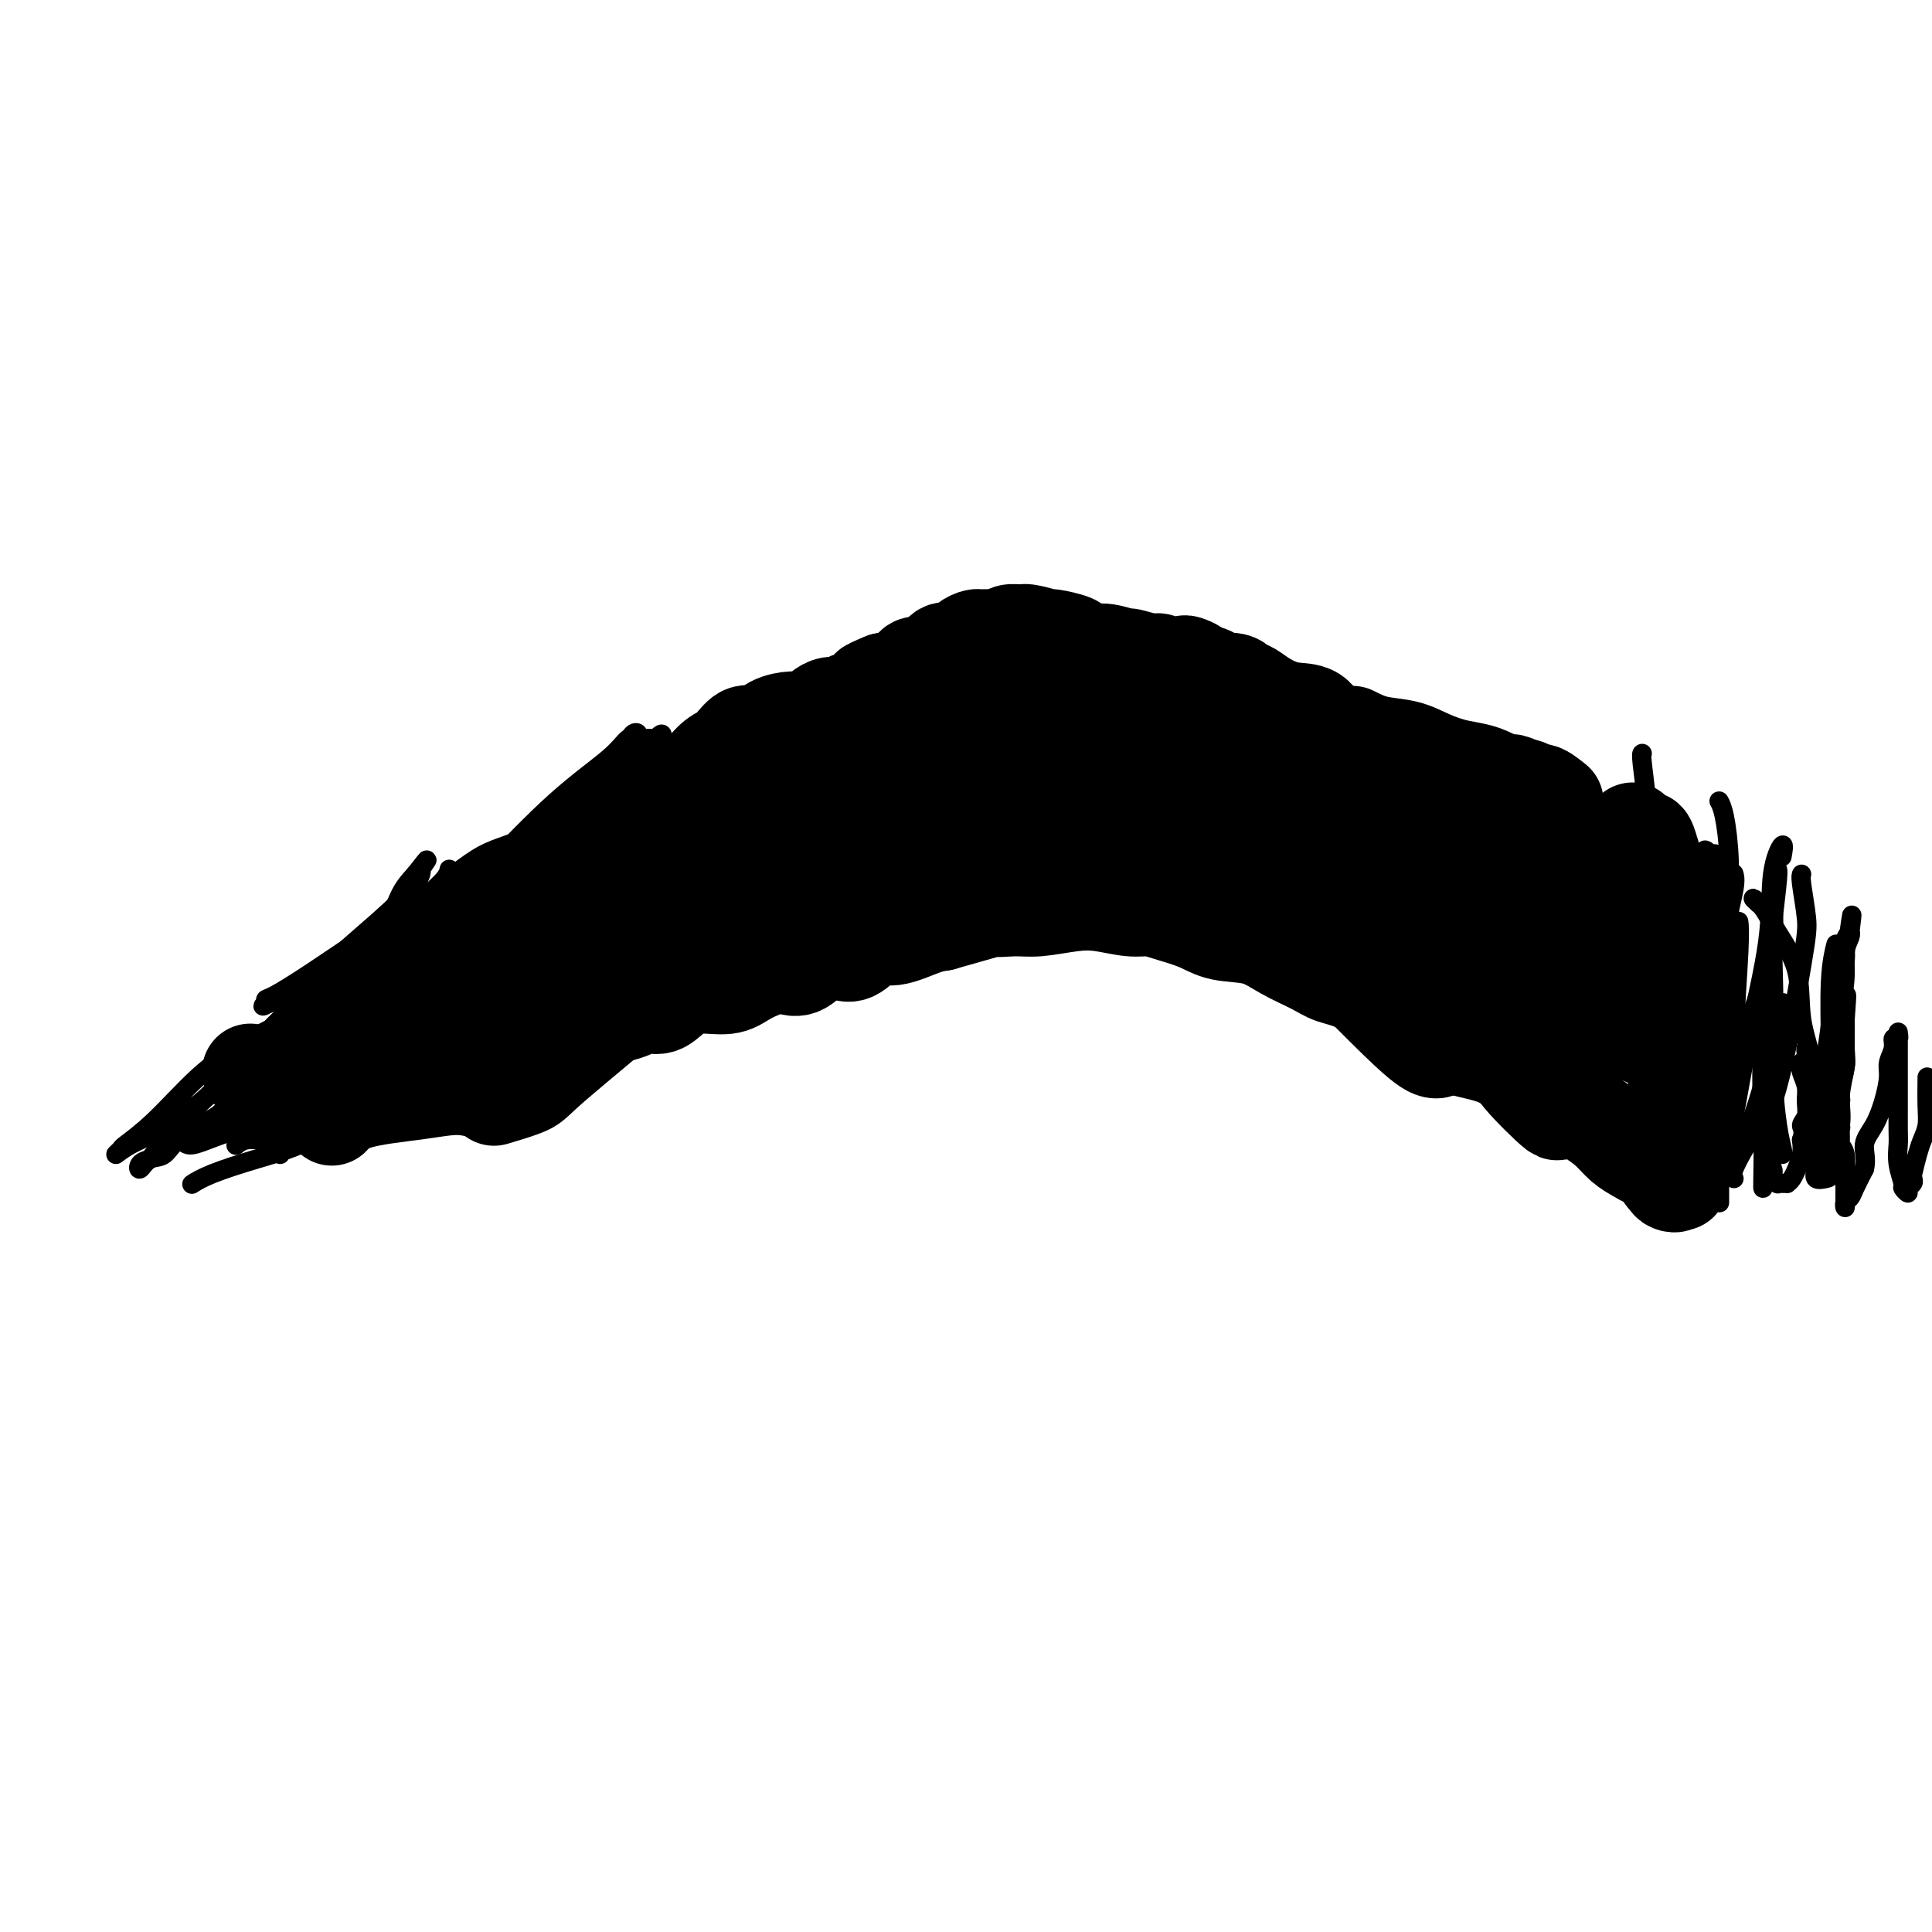 <svg viewBox='0 0 400 400' version='1.1' xmlns='http://www.w3.org/2000/svg' xmlns:xlink='http://www.w3.org/1999/xlink'><g fill='none' stroke='#000000' stroke-width='20' stroke-linecap='round' stroke-linejoin='round'><path d='M113,214c0.696,-0.875 1.392,-1.750 2,-2c0.608,-0.250 1.128,0.126 2,0c0.872,-0.126 2.095,-0.754 3,-1c0.905,-0.246 1.491,-0.109 2,0c0.509,0.109 0.940,0.190 2,0c1.060,-0.190 2.751,-0.649 4,-1c1.249,-0.351 2.058,-0.592 3,-1c0.942,-0.408 2.016,-0.984 3,-1c0.984,-0.016 1.878,0.526 3,0c1.122,-0.526 2.471,-2.120 4,-3c1.529,-0.880 3.238,-1.046 5,-1c1.762,0.046 3.576,0.302 5,0c1.424,-0.302 2.456,-1.164 4,-2c1.544,-0.836 3.600,-1.647 5,-2c1.400,-0.353 2.145,-0.249 3,0c0.855,0.249 1.821,0.643 3,0c1.179,-0.643 2.571,-2.325 4,-3c1.429,-0.675 2.896,-0.345 4,0c1.104,0.345 1.846,0.706 3,0c1.154,-0.706 2.722,-2.478 4,-3c1.278,-0.522 2.267,0.206 4,0c1.733,-0.206 4.209,-1.344 6,-2c1.791,-0.656 2.895,-0.828 4,-1'/><path d='M195,191c14.990,-4.234 11.466,-3.318 11,-3c-0.466,0.318 2.125,0.036 4,0c1.875,-0.036 3.033,0.172 5,0c1.967,-0.172 4.744,-0.723 7,-1c2.256,-0.277 3.993,-0.279 6,0c2.007,0.279 4.284,0.838 6,1c1.716,0.162 2.870,-0.074 4,0c1.130,0.074 2.236,0.460 4,1c1.764,0.540 4.187,1.236 6,2c1.813,0.764 3.015,1.595 5,2c1.985,0.405 4.753,0.385 7,1c2.247,0.615 3.974,1.867 6,3c2.026,1.133 4.351,2.149 6,3c1.649,0.851 2.621,1.539 4,2c1.379,0.461 3.163,0.696 8,3c4.837,2.304 12.725,6.678 16,9c3.275,2.322 1.937,2.593 3,3c1.063,0.407 4.529,0.951 7,2c2.471,1.049 3.949,2.602 6,4c2.051,1.398 4.674,2.640 7,4c2.326,1.360 4.353,2.838 6,4c1.647,1.162 2.912,2.008 4,3c1.088,0.992 1.997,2.129 3,3c1.003,0.871 2.100,1.477 3,2c0.900,0.523 1.602,0.965 2,1c0.398,0.035 0.492,-0.337 1,0c0.508,0.337 1.431,1.382 2,2c0.569,0.618 0.785,0.809 1,1'/><path d='M345,243c5.426,3.667 1.491,0.835 0,0c-1.491,-0.835 -0.539,0.327 0,1c0.539,0.673 0.666,0.857 1,1c0.334,0.143 0.874,0.245 1,0c0.126,-0.245 -0.162,-0.835 0,-1c0.162,-0.165 0.776,0.097 1,0c0.224,-0.097 0.060,-0.552 0,-1c-0.060,-0.448 -0.016,-0.890 0,-1c0.016,-0.110 0.004,0.113 0,0c-0.004,-0.113 -0.001,-0.561 0,-1c0.001,-0.439 0.001,-0.868 0,-2c-0.001,-1.132 -0.004,-2.966 0,-4c0.004,-1.034 0.015,-1.268 0,-2c-0.015,-0.732 -0.056,-1.963 0,-3c0.056,-1.037 0.208,-1.880 0,-3c-0.208,-1.120 -0.777,-2.517 -1,-4c-0.223,-1.483 -0.098,-3.053 0,-4c0.098,-0.947 0.171,-1.271 0,-2c-0.171,-0.729 -0.585,-1.865 -1,-3'/><path d='M346,214c-0.536,-4.916 -0.876,-3.205 -1,-3c-0.124,0.205 -0.033,-1.096 0,-2c0.033,-0.904 0.009,-1.412 0,-2c-0.009,-0.588 -0.003,-1.256 0,-2c0.003,-0.744 0.002,-1.565 0,-2c-0.002,-0.435 -0.004,-0.483 0,-1c0.004,-0.517 0.015,-1.504 0,-2c-0.015,-0.496 -0.057,-0.502 0,-1c0.057,-0.498 0.211,-1.489 0,-2c-0.211,-0.511 -0.788,-0.542 -1,-1c-0.212,-0.458 -0.061,-1.344 0,-2c0.061,-0.656 0.030,-1.083 0,-2c-0.030,-0.917 -0.060,-2.323 0,-3c0.060,-0.677 0.208,-0.623 0,-1c-0.208,-0.377 -0.774,-1.185 -1,-2c-0.226,-0.815 -0.113,-1.637 0,-2c0.113,-0.363 0.226,-0.266 0,-1c-0.226,-0.734 -0.792,-2.299 -1,-3c-0.208,-0.701 -0.059,-0.539 0,-1c0.059,-0.461 0.027,-1.545 0,-2c-0.027,-0.455 -0.048,-0.282 0,0c0.048,0.282 0.167,0.675 0,0c-0.167,-0.675 -0.619,-2.416 -1,-3c-0.381,-0.584 -0.690,-0.012 -1,0c-0.310,0.012 -0.622,-0.535 -1,-1c-0.378,-0.465 -0.822,-0.847 -1,-1c-0.178,-0.153 -0.089,-0.076 0,0'/><path d='M316,163c0.000,0.000 0.100,0.100 0.1,0.1'/><path d='M322,166c-1.138,-0.910 -2.276,-1.821 -3,-2c-0.724,-0.179 -1.033,0.373 -2,0c-0.967,-0.373 -2.590,-1.672 -4,-2c-1.410,-0.328 -2.606,0.315 -4,0c-1.394,-0.315 -2.986,-1.589 -4,-2c-1.014,-0.411 -1.451,0.041 -3,0c-1.549,-0.041 -4.210,-0.574 -6,-1c-1.790,-0.426 -2.710,-0.745 -4,-1c-1.290,-0.255 -2.952,-0.447 -4,-1c-1.048,-0.553 -1.483,-1.467 -3,-2c-1.517,-0.533 -4.118,-0.684 -6,-1c-1.882,-0.316 -3.046,-0.795 -4,-2c-0.954,-1.205 -1.698,-3.135 -3,-4c-1.302,-0.865 -3.161,-0.667 -5,-1c-1.839,-0.333 -3.657,-1.199 -5,-2c-1.343,-0.801 -2.210,-1.538 -3,-2c-0.790,-0.462 -1.502,-0.649 -2,-1c-0.498,-0.351 -0.783,-0.867 -2,-1c-1.217,-0.133 -3.366,0.118 -4,0c-0.634,-0.118 0.247,-0.605 0,-1c-0.247,-0.395 -1.624,-0.697 -3,-1'/><path d='M248,139c-4.931,-2.548 -1.759,-1.419 -1,-1c0.759,0.419 -0.896,0.127 -2,0c-1.104,-0.127 -1.656,-0.091 -2,0c-0.344,0.091 -0.481,0.236 -1,0c-0.519,-0.236 -1.420,-0.852 -2,-1c-0.580,-0.148 -0.839,0.171 -2,0c-1.161,-0.171 -3.222,-0.834 -4,-1c-0.778,-0.166 -0.271,0.163 -1,0c-0.729,-0.163 -2.694,-0.818 -4,-1c-1.306,-0.182 -1.954,0.110 -3,0c-1.046,-0.110 -2.490,-0.622 -3,-1c-0.510,-0.378 -0.086,-0.623 -1,-1c-0.914,-0.377 -3.165,-0.887 -4,-1c-0.835,-0.113 -0.254,0.170 -1,0c-0.746,-0.170 -2.818,-0.792 -4,-1c-1.182,-0.208 -1.472,-0.003 -2,0c-0.528,0.003 -1.292,-0.196 -2,0c-0.708,0.196 -1.358,0.786 -2,1c-0.642,0.214 -1.275,0.051 -2,0c-0.725,-0.051 -1.541,0.012 -2,0c-0.459,-0.012 -0.560,-0.097 -1,0c-0.440,0.097 -1.220,0.377 -2,1c-0.780,0.623 -1.560,1.590 -2,2c-0.440,0.410 -0.541,0.265 -1,0c-0.459,-0.265 -1.278,-0.648 -2,0c-0.722,0.648 -1.348,2.328 -2,3c-0.652,0.672 -1.329,0.338 -2,0c-0.671,-0.338 -1.334,-0.678 -2,0c-0.666,0.678 -1.333,2.375 -2,3c-0.667,0.625 -1.333,0.179 -2,0c-0.667,-0.179 -1.333,-0.089 -2,0'/><path d='M183,141c-4.606,1.874 -3.121,1.559 -3,2c0.121,0.441 -1.124,1.638 -2,2c-0.876,0.362 -1.385,-0.110 -2,0c-0.615,0.110 -1.338,0.804 -2,1c-0.662,0.196 -1.264,-0.106 -2,0c-0.736,0.106 -1.607,0.618 -2,1c-0.393,0.382 -0.306,0.632 -1,1c-0.694,0.368 -2.167,0.852 -3,1c-0.833,0.148 -1.027,-0.041 -2,0c-0.973,0.041 -2.725,0.314 -4,1c-1.275,0.686 -2.074,1.787 -3,2c-0.926,0.213 -1.981,-0.462 -3,0c-1.019,0.462 -2.002,2.061 -3,3c-0.998,0.939 -2.011,1.217 -3,2c-0.989,0.783 -1.956,2.071 -3,3c-1.044,0.929 -2.167,1.498 -3,2c-0.833,0.502 -1.377,0.937 -2,2c-0.623,1.063 -1.326,2.753 -2,4c-0.674,1.247 -1.319,2.052 -2,3c-0.681,0.948 -1.397,2.038 -2,3c-0.603,0.962 -1.093,1.796 -2,3c-0.907,1.204 -2.232,2.779 -3,4c-0.768,1.221 -0.977,2.087 -2,3c-1.023,0.913 -2.858,1.871 -4,3c-1.142,1.129 -1.592,2.429 -3,4c-1.408,1.571 -3.775,3.413 -6,5c-2.225,1.587 -4.308,2.920 -8,5c-3.692,2.080 -8.994,4.906 -12,7c-3.006,2.094 -3.716,3.455 -4,4c-0.284,0.545 -0.142,0.272 0,0'/><path d='M86,212c1.791,0.062 3.582,0.125 5,0c1.418,-0.125 2.463,-0.437 4,-1c1.537,-0.563 3.565,-1.378 6,-2c2.435,-0.622 5.278,-1.053 8,-2c2.722,-0.947 5.321,-2.410 8,-4c2.679,-1.590 5.436,-3.305 9,-5c3.564,-1.695 7.936,-3.368 12,-5c4.064,-1.632 7.819,-3.223 11,-5c3.181,-1.777 5.786,-3.741 9,-5c3.214,-1.259 7.036,-1.815 11,-3c3.964,-1.185 8.071,-3.000 11,-4c2.929,-1.000 4.680,-1.184 8,-2c3.320,-0.816 8.208,-2.263 12,-3c3.792,-0.737 6.487,-0.763 10,-1c3.513,-0.237 7.845,-0.685 13,-1c5.155,-0.315 11.134,-0.497 16,0c4.866,0.497 8.618,1.672 13,2c4.382,0.328 9.395,-0.192 13,0c3.605,0.192 5.803,1.096 8,2'/><path d='M273,173c5.733,0.622 3.067,0.178 2,0c-1.067,-0.178 -0.533,-0.089 0,0'/><path d='M107,198c3.954,-4.200 7.908,-8.401 10,-11c2.092,-2.599 2.323,-3.598 4,-5c1.677,-1.402 4.799,-3.207 7,-5c2.201,-1.793 3.479,-3.575 6,-5c2.521,-1.425 6.283,-2.492 9,-4c2.717,-1.508 4.389,-3.457 6,-5c1.611,-1.543 3.161,-2.680 5,-4c1.839,-1.320 3.967,-2.825 6,-4c2.033,-1.175 3.972,-2.021 6,-3c2.028,-0.979 4.146,-2.089 6,-3c1.854,-0.911 3.444,-1.621 5,-2c1.556,-0.379 3.076,-0.428 4,-1c0.924,-0.572 1.250,-1.667 2,-2c0.750,-0.333 1.923,0.096 3,0c1.077,-0.096 2.059,-0.718 3,-1c0.941,-0.282 1.842,-0.225 3,0c1.158,0.225 2.572,0.618 4,1c1.428,0.382 2.868,0.752 5,1c2.132,0.248 4.956,0.374 7,1c2.044,0.626 3.309,1.752 6,3c2.691,1.248 6.809,2.617 11,4c4.191,1.383 8.454,2.779 13,5c4.546,2.221 9.373,5.265 15,8c5.627,2.735 12.053,5.159 18,8c5.947,2.841 11.413,6.097 17,9c5.587,2.903 11.293,5.451 17,8'/><path d='M305,191c12.994,6.751 11.978,7.129 14,9c2.022,1.871 7.083,5.234 10,7c2.917,1.766 3.691,1.933 4,2c0.309,0.067 0.155,0.033 0,0'/><path d='M244,160c0.033,-0.020 0.066,-0.039 2,0c1.934,0.039 5.770,0.137 9,0c3.230,-0.137 5.853,-0.509 8,0c2.147,0.509 3.817,1.897 6,3c2.183,1.103 4.878,1.919 8,3c3.122,1.081 6.671,2.427 10,4c3.329,1.573 6.440,3.372 9,5c2.560,1.628 4.570,3.083 7,5c2.430,1.917 5.281,4.295 8,6c2.719,1.705 5.307,2.736 7,4c1.693,1.264 2.492,2.759 4,4c1.508,1.241 3.725,2.228 5,3c1.275,0.772 1.607,1.330 2,2c0.393,0.670 0.847,1.451 1,2c0.153,0.549 0.004,0.864 0,1c-0.004,0.136 0.138,0.091 0,0c-0.138,-0.091 -0.556,-0.228 -1,-1c-0.444,-0.772 -0.915,-2.180 -2,-3c-1.085,-0.820 -2.785,-1.052 -4,-2c-1.215,-0.948 -1.944,-2.611 -3,-4c-1.056,-1.389 -2.437,-2.502 -4,-4c-1.563,-1.498 -3.307,-3.381 -5,-5c-1.693,-1.619 -3.335,-2.975 -5,-4c-1.665,-1.025 -3.354,-1.718 -5,-3c-1.646,-1.282 -3.251,-3.153 -5,-4c-1.749,-0.847 -3.643,-0.671 -5,-1c-1.357,-0.329 -2.179,-1.165 -3,-2'/><path d='M288,169c-3.470,-1.997 -3.144,-1.991 -3,-2c0.144,-0.009 0.108,-0.035 0,0c-0.108,0.035 -0.288,0.131 0,0c0.288,-0.131 1.044,-0.488 2,0c0.956,0.488 2.114,1.822 4,3c1.886,1.178 4.502,2.202 8,4c3.498,1.798 7.879,4.372 12,7c4.121,2.628 7.982,5.311 11,8c3.018,2.689 5.191,5.383 7,8c1.809,2.617 3.253,5.156 5,7c1.747,1.844 3.796,2.991 5,4c1.204,1.009 1.561,1.878 2,3c0.439,1.122 0.959,2.498 1,3c0.041,0.502 -0.398,0.131 -1,0c-0.602,-0.131 -1.366,-0.021 -3,-1c-1.634,-0.979 -4.138,-3.047 -7,-5c-2.862,-1.953 -6.084,-3.789 -9,-6c-2.916,-2.211 -5.527,-4.795 -8,-8c-2.473,-3.205 -4.808,-7.031 -7,-10c-2.192,-2.969 -4.243,-5.082 -6,-7c-1.757,-1.918 -3.221,-3.640 -4,-5c-0.779,-1.360 -0.871,-2.359 -1,-3c-0.129,-0.641 -0.293,-0.923 0,-1c0.293,-0.077 1.043,0.053 2,0c0.957,-0.053 2.122,-0.288 4,1c1.878,1.288 4.470,4.101 8,7c3.530,2.899 7.998,5.885 11,9c3.002,3.115 4.537,6.361 7,9c2.463,2.639 5.856,4.672 8,7c2.144,2.328 3.041,4.951 4,7c0.959,2.049 1.979,3.525 3,5'/><path d='M343,213c1.275,2.239 0.962,1.837 1,2c0.038,0.163 0.426,0.891 0,1c-0.426,0.109 -1.666,-0.403 -3,-1c-1.334,-0.597 -2.763,-1.281 -6,-3c-3.237,-1.719 -8.284,-4.474 -12,-7c-3.716,-2.526 -6.102,-4.824 -10,-8c-3.898,-3.176 -9.307,-7.229 -13,-10c-3.693,-2.771 -5.669,-4.259 -9,-6c-3.331,-1.741 -8.016,-3.736 -10,-5c-1.984,-1.264 -1.266,-1.797 -2,-2c-0.734,-0.203 -2.919,-0.074 -4,0c-1.081,0.074 -1.056,0.094 -1,1c0.056,0.906 0.145,2.699 1,5c0.855,2.301 2.477,5.110 3,6c0.523,0.890 -0.051,-0.141 2,3c2.051,3.141 6.729,10.453 9,14c2.271,3.547 2.136,3.329 3,5c0.864,1.671 2.728,5.232 4,7c1.272,1.768 1.950,1.744 2,2c0.050,0.256 -0.530,0.793 -2,0c-1.470,-0.793 -3.829,-2.917 -7,-6c-3.171,-3.083 -7.153,-7.127 -12,-12c-4.847,-4.873 -10.560,-10.576 -15,-15c-4.440,-4.424 -7.606,-7.567 -11,-11c-3.394,-3.433 -7.014,-7.154 -10,-10c-2.986,-2.846 -5.336,-4.818 -7,-6c-1.664,-1.182 -2.642,-1.575 -3,-2c-0.358,-0.425 -0.096,-0.884 0,-1c0.096,-0.116 0.028,0.110 1,1c0.972,0.890 2.986,2.445 5,4'/><path d='M237,159c2.600,2.191 6.099,5.670 11,10c4.901,4.330 11.203,9.511 16,14c4.797,4.489 8.088,8.285 12,12c3.912,3.715 8.443,7.350 12,10c3.557,2.650 6.138,4.316 8,6c1.862,1.684 3.005,3.386 4,4c0.995,0.614 1.842,0.140 2,0c0.158,-0.140 -0.374,0.054 -1,-1c-0.626,-1.054 -1.345,-3.358 -3,-6c-1.655,-2.642 -4.247,-5.623 -7,-9c-2.753,-3.377 -5.666,-7.150 -9,-11c-3.334,-3.850 -7.089,-7.777 -10,-11c-2.911,-3.223 -4.977,-5.741 -7,-8c-2.023,-2.259 -4.003,-4.258 -5,-5c-0.997,-0.742 -1.012,-0.228 -1,0c0.012,0.228 0.051,0.170 1,1c0.949,0.830 2.809,2.548 5,5c2.191,2.452 4.713,5.638 9,10c4.287,4.362 10.339,9.901 15,15c4.661,5.099 7.931,9.758 12,14c4.069,4.242 8.935,8.068 11,10c2.065,1.932 1.327,1.969 3,4c1.673,2.031 5.758,6.056 7,7c1.242,0.944 -0.359,-1.191 -1,-2c-0.641,-0.809 -0.322,-0.291 -1,-1c-0.678,-0.709 -2.352,-2.644 -5,-6c-2.648,-3.356 -6.270,-8.134 -10,-13c-3.730,-4.866 -7.567,-9.820 -11,-14c-3.433,-4.180 -6.463,-7.587 -9,-11c-2.537,-3.413 -4.582,-6.832 -6,-9c-1.418,-2.168 -2.209,-3.084 -3,-4'/><path d='M276,170c-7.375,-9.775 -2.811,-4.212 -1,-2c1.811,2.212 0.870,1.074 1,1c0.130,-0.074 1.330,0.917 4,3c2.670,2.083 6.810,5.258 10,8c3.190,2.742 5.432,5.051 9,8c3.568,2.949 8.463,6.540 12,9c3.537,2.460 5.717,3.790 8,5c2.283,1.210 4.671,2.298 6,3c1.329,0.702 1.601,1.016 2,1c0.399,-0.016 0.927,-0.362 1,-1c0.073,-0.638 -0.308,-1.568 -1,-3c-0.692,-1.432 -1.695,-3.367 -3,-6c-1.305,-2.633 -2.913,-5.964 -5,-9c-2.087,-3.036 -4.652,-5.778 -6,-8c-1.348,-2.222 -1.477,-3.923 -2,-5c-0.523,-1.077 -1.440,-1.531 -2,-2c-0.560,-0.469 -0.764,-0.954 -1,-1c-0.236,-0.046 -0.503,0.348 0,1c0.503,0.652 1.777,1.561 3,3c1.223,1.439 2.396,3.409 4,6c1.604,2.591 3.640,5.805 5,8c1.360,2.195 2.043,3.373 3,5c0.957,1.627 2.187,3.703 3,5c0.813,1.297 1.208,1.816 1,2c-0.208,0.184 -1.019,0.033 -2,0c-0.981,-0.033 -2.130,0.051 -4,-1c-1.870,-1.051 -4.460,-3.237 -8,-6c-3.540,-2.763 -8.031,-6.101 -12,-9c-3.969,-2.899 -7.415,-5.357 -11,-8c-3.585,-2.643 -7.310,-5.469 -11,-8c-3.690,-2.531 -7.345,-4.765 -11,-7'/><path d='M268,162c-9.736,-6.603 -7.575,-4.111 -8,-4c-0.425,0.111 -3.435,-2.158 -6,-3c-2.565,-0.842 -4.684,-0.256 -6,0c-1.316,0.256 -1.827,0.181 -3,0c-1.173,-0.181 -3.006,-0.468 -5,0c-1.994,0.468 -4.149,1.692 -6,3c-1.851,1.308 -3.398,2.701 -5,4c-1.602,1.299 -3.261,2.504 -5,3c-1.739,0.496 -3.560,0.284 -6,1c-2.440,0.716 -5.498,2.360 -8,3c-2.502,0.640 -4.447,0.277 -7,0c-2.553,-0.277 -5.713,-0.467 -9,-1c-3.287,-0.533 -6.701,-1.411 -10,-2c-3.299,-0.589 -6.482,-0.891 -12,0c-5.518,0.891 -13.370,2.976 -17,4c-3.630,1.024 -3.039,0.989 -5,2c-1.961,1.011 -6.474,3.070 -10,5c-3.526,1.930 -6.065,3.732 -9,6c-2.935,2.268 -6.267,5.004 -9,8c-2.733,2.996 -4.868,6.253 -7,9c-2.132,2.747 -4.260,4.985 -6,7c-1.740,2.015 -3.091,3.808 -4,5c-0.909,1.192 -1.375,1.782 -2,3c-0.625,1.218 -1.409,3.065 -2,4c-0.591,0.935 -0.990,0.959 -1,1c-0.010,0.041 0.369,0.100 1,0c0.631,-0.100 1.514,-0.358 3,-1c1.486,-0.642 3.573,-1.667 6,-3c2.427,-1.333 5.192,-2.974 8,-5c2.808,-2.026 5.659,-4.436 9,-7c3.341,-2.564 7.170,-5.282 11,-8'/><path d='M138,196c7.898,-4.367 9.142,-3.783 11,-5c1.858,-1.217 4.330,-4.234 8,-7c3.670,-2.766 8.538,-5.282 13,-7c4.462,-1.718 8.517,-2.638 12,-4c3.483,-1.362 6.392,-3.166 10,-5c3.608,-1.834 7.915,-3.699 11,-5c3.085,-1.301 4.950,-2.039 7,-3c2.050,-0.961 4.287,-2.144 6,-3c1.713,-0.856 2.903,-1.385 4,-2c1.097,-0.615 2.103,-1.316 3,-2c0.897,-0.684 1.686,-1.353 2,-2c0.314,-0.647 0.155,-1.274 0,-2c-0.155,-0.726 -0.305,-1.551 0,-2c0.305,-0.449 1.063,-0.523 -3,0c-4.063,0.523 -12.949,1.644 -17,2c-4.051,0.356 -3.266,-0.055 -7,1c-3.734,1.055 -11.986,3.574 -18,6c-6.014,2.426 -9.790,4.760 -14,7c-4.210,2.240 -8.853,4.385 -13,6c-4.147,1.615 -7.797,2.700 -11,4c-3.203,1.300 -5.958,2.816 -8,4c-2.042,1.184 -3.370,2.038 -5,3c-1.630,0.962 -3.560,2.034 -5,3c-1.440,0.966 -2.388,1.826 -3,2c-0.612,0.174 -0.886,-0.339 -1,0c-0.114,0.339 -0.066,1.530 0,2c0.066,0.470 0.152,0.219 1,0c0.848,-0.219 2.459,-0.405 5,-1c2.541,-0.595 6.012,-1.599 10,-3c3.988,-1.401 8.494,-3.201 13,-5'/><path d='M149,178c6.253,-2.005 7.886,-3.516 11,-6c3.114,-2.484 7.710,-5.941 12,-9c4.290,-3.059 8.275,-5.719 12,-8c3.725,-2.281 7.189,-4.181 10,-6c2.811,-1.819 4.970,-3.556 7,-5c2.030,-1.444 3.932,-2.596 5,-3c1.068,-0.404 1.302,-0.059 2,0c0.698,0.059 1.861,-0.166 2,0c0.139,0.166 -0.744,0.724 -2,2c-1.256,1.276 -2.885,3.271 -6,6c-3.115,2.729 -7.718,6.191 -14,11c-6.282,4.809 -14.245,10.965 -21,16c-6.755,5.035 -12.301,8.950 -17,13c-4.699,4.050 -8.549,8.234 -15,14c-6.451,5.766 -15.502,13.112 -20,17c-4.498,3.888 -4.442,4.316 -6,5c-1.558,0.684 -4.731,1.624 -6,2c-1.269,0.376 -0.635,0.188 0,0'/><path d='M286,170c3.205,1.399 6.411,2.797 9,4c2.589,1.203 4.563,2.210 6,3c1.437,0.790 2.337,1.362 4,2c1.663,0.638 4.089,1.341 6,2c1.911,0.659 3.309,1.273 5,2c1.691,0.727 3.676,1.568 5,2c1.324,0.432 1.987,0.455 3,1c1.013,0.545 2.374,1.611 3,2c0.626,0.389 0.515,0.102 1,0c0.485,-0.102 1.566,-0.018 2,0c0.434,0.018 0.220,-0.031 0,0c-0.220,0.031 -0.444,0.143 -1,0c-0.556,-0.143 -1.442,-0.542 -3,-1c-1.558,-0.458 -3.789,-0.976 -6,-2c-2.211,-1.024 -4.403,-2.554 -7,-4c-2.597,-1.446 -5.600,-2.808 -8,-4c-2.400,-1.192 -4.199,-2.214 -6,-3c-1.801,-0.786 -3.605,-1.336 -5,-2c-1.395,-0.664 -2.383,-1.441 -3,-2c-0.617,-0.559 -0.865,-0.898 -1,-1c-0.135,-0.102 -0.158,0.034 0,0c0.158,-0.034 0.498,-0.239 1,0c0.502,0.239 1.168,0.920 3,2c1.832,1.080 4.831,2.557 8,4c3.169,1.443 6.507,2.850 10,5c3.493,2.150 7.141,5.043 10,7c2.859,1.957 4.930,2.979 7,4'/><path d='M329,191c6.648,4.078 4.266,3.774 4,4c-0.266,0.226 1.582,0.984 2,1c0.418,0.016 -0.595,-0.710 -1,-1c-0.405,-0.290 -0.203,-0.145 0,0'/><path d='M103,208c-1.731,0.081 -3.462,0.162 -5,0c-1.538,-0.162 -2.882,-0.568 -5,0c-2.118,0.568 -5.011,2.111 -9,4c-3.989,1.889 -9.074,4.124 -12,6c-2.926,1.876 -3.693,3.393 -4,4c-0.307,0.607 -0.153,0.303 0,0'/><path d='M100,216c0.350,-0.072 0.701,-0.144 0,0c-0.701,0.144 -2.452,0.505 -5,1c-2.548,0.495 -5.891,1.124 -10,2c-4.109,0.876 -8.982,2.000 -13,3c-4.018,1.000 -7.180,1.876 -10,2c-2.820,0.124 -5.298,-0.505 -7,-1c-1.702,-0.495 -2.629,-0.856 -3,-1c-0.371,-0.144 -0.185,-0.072 0,0'/><path d='M105,226c-0.215,-0.036 -0.430,-0.072 -1,0c-0.570,0.072 -1.495,0.251 -3,0c-1.505,-0.251 -3.591,-0.932 -6,-1c-2.409,-0.068 -5.141,0.477 -9,1c-3.859,0.523 -8.847,1.026 -12,2c-3.153,0.974 -4.472,2.421 -5,3c-0.528,0.579 -0.264,0.289 0,0'/><path d='M92,214c0.415,-0.287 0.829,-0.574 0,0c-0.829,0.574 -2.902,2.010 -5,3c-2.098,0.990 -4.222,1.533 -7,3c-2.778,1.467 -6.209,3.856 -8,5c-1.791,1.144 -1.940,1.041 -2,1c-0.060,-0.041 -0.030,-0.021 0,0'/><path d='M122,187c-0.144,-0.111 -0.287,-0.222 1,-1c1.287,-0.778 4.005,-2.224 6,-3c1.995,-0.776 3.266,-0.881 5,-2c1.734,-1.119 3.930,-3.253 6,-4c2.070,-0.747 4.016,-0.107 6,-1c1.984,-0.893 4.008,-3.318 6,-4c1.992,-0.682 3.952,0.379 6,0c2.048,-0.379 4.182,-2.200 6,-3c1.818,-0.800 3.318,-0.581 5,-1c1.682,-0.419 3.546,-1.478 5,-2c1.454,-0.522 2.499,-0.508 4,-1c1.501,-0.492 3.457,-1.490 5,-2c1.543,-0.510 2.672,-0.532 4,-1c1.328,-0.468 2.856,-1.383 4,-2c1.144,-0.617 1.904,-0.935 3,-1c1.096,-0.065 2.527,0.122 4,0c1.473,-0.122 2.986,-0.553 4,-1c1.014,-0.447 1.528,-0.908 3,-1c1.472,-0.092 3.900,0.186 6,0c2.100,-0.186 3.870,-0.835 5,-1c1.130,-0.165 1.620,0.156 3,0c1.380,-0.156 3.649,-0.788 5,-1c1.351,-0.212 1.783,-0.005 3,0c1.217,0.005 3.220,-0.191 5,0c1.780,0.191 3.336,0.769 5,1c1.664,0.231 3.436,0.113 5,0c1.564,-0.113 2.921,-0.223 5,0c2.079,0.223 4.880,0.778 7,1c2.120,0.222 3.560,0.111 5,0'/><path d='M259,157c7.151,0.145 7.527,-0.491 9,0c1.473,0.491 4.042,2.109 7,3c2.958,0.891 6.304,1.056 10,2c3.696,0.944 7.742,2.669 11,4c3.258,1.331 5.728,2.269 9,4c3.272,1.731 7.346,4.254 11,7c3.654,2.746 6.887,5.715 10,9c3.113,3.285 6.107,6.884 8,9c1.893,2.116 2.684,2.747 3,3c0.316,0.253 0.158,0.126 0,0'/><path d='M280,152c1.549,0.778 3.099,1.556 5,2c1.901,0.444 4.155,0.552 6,1c1.845,0.448 3.281,1.234 5,2c1.719,0.766 3.722,1.512 6,2c2.278,0.488 4.833,0.719 7,2c2.167,1.281 3.948,3.614 6,5c2.052,1.386 4.374,1.825 6,3c1.626,1.175 2.554,3.086 4,5c1.446,1.914 3.408,3.833 5,6c1.592,2.167 2.813,4.583 3,6c0.187,1.417 -0.661,1.833 -1,2c-0.339,0.167 -0.170,0.083 0,0'/><path d='M163,168c-1.739,1.238 -3.478,2.477 -5,4c-1.522,1.523 -2.828,3.332 -5,5c-2.172,1.668 -5.210,3.197 -9,6c-3.790,2.803 -8.333,6.881 -12,10c-3.667,3.119 -6.457,5.279 -11,9c-4.543,3.721 -10.838,9.002 -15,12c-4.162,2.998 -6.189,3.714 -7,4c-0.811,0.286 -0.405,0.143 0,0'/><path d='M116,201c-0.021,0.126 -0.042,0.251 -1,0c-0.958,-0.251 -2.853,-0.879 -6,-1c-3.147,-0.121 -7.544,0.267 -12,1c-4.456,0.733 -8.969,1.813 -13,3c-4.031,1.187 -7.580,2.482 -9,3c-1.420,0.518 -0.710,0.259 0,0'/></g>
<g fill='none' stroke='#000000' stroke-width='4' stroke-linecap='round' stroke-linejoin='round'><path d='M352,226c0.414,-1.622 0.829,-3.245 1,-5c0.171,-1.755 0.099,-3.643 0,-6c-0.099,-2.357 -0.226,-5.181 0,-9c0.226,-3.819 0.807,-8.631 1,-12c0.193,-3.369 0.000,-5.295 0,-8c-0.000,-2.705 0.192,-6.190 0,-8c-0.192,-1.810 -0.769,-1.946 -1,-2c-0.231,-0.054 -0.115,-0.027 0,0'/><path d='M359,244c-0.339,-0.171 -0.678,-0.341 0,-2c0.678,-1.659 2.374,-4.805 4,-7c1.626,-2.195 3.182,-3.439 5,-10c1.818,-6.561 3.899,-18.437 5,-25c1.101,-6.563 1.223,-7.811 1,-10c-0.223,-2.189 -0.791,-5.320 -1,-7c-0.209,-1.680 -0.060,-1.909 0,-2c0.060,-0.091 0.030,-0.046 0,0'/><path d='M376,239c0.129,-0.693 0.259,-1.386 0,-3c-0.259,-1.614 -0.905,-4.149 -1,-7c-0.095,-2.851 0.362,-6.016 0,-9c-0.362,-2.984 -1.541,-5.785 -2,-9c-0.459,-3.215 -0.196,-6.844 -1,-10c-0.804,-3.156 -2.674,-5.840 -4,-8c-1.326,-2.160 -2.108,-3.795 -3,-5c-0.892,-1.205 -1.894,-1.978 -2,-2c-0.106,-0.022 0.684,0.708 1,1c0.316,0.292 0.158,0.146 0,0'/><path d='M356,249c0.001,-0.452 0.002,-0.904 0,-3c-0.002,-2.096 -0.007,-5.837 0,-9c0.007,-3.163 0.027,-5.748 0,-9c-0.027,-3.252 -0.100,-7.171 0,-12c0.100,-4.829 0.373,-10.569 1,-14c0.627,-3.431 1.608,-4.552 2,-5c0.392,-0.448 0.196,-0.224 0,0'/><path d='M356,233c0.028,0.289 0.056,0.578 0,-2c-0.056,-2.578 -0.197,-8.022 0,-12c0.197,-3.978 0.733,-6.489 1,-11c0.267,-4.511 0.264,-11.022 0,-15c-0.264,-3.978 -0.790,-5.422 -1,-6c-0.210,-0.578 -0.105,-0.289 0,0'/><path d='M351,237c-0.178,-0.307 -0.355,-0.613 0,-3c0.355,-2.387 1.244,-6.853 2,-11c0.756,-4.147 1.379,-7.973 2,-13c0.621,-5.027 1.239,-11.255 2,-16c0.761,-4.745 1.667,-8.008 2,-10c0.333,-1.992 0.095,-2.712 0,-3c-0.095,-0.288 -0.048,-0.144 0,0'/><path d='M359,233c-0.008,-0.087 -0.016,-0.174 0,-1c0.016,-0.826 0.057,-2.390 0,-5c-0.057,-2.610 -0.211,-6.267 0,-12c0.211,-5.733 0.788,-13.544 1,-18c0.212,-4.456 0.061,-5.559 0,-6c-0.061,-0.441 -0.030,-0.221 0,0'/><path d='M369,239c0.083,-0.112 0.166,-0.223 0,-1c-0.166,-0.777 -0.580,-2.219 -1,-5c-0.420,-2.781 -0.844,-6.900 -1,-13c-0.156,-6.100 -0.042,-14.181 0,-19c0.042,-4.819 0.012,-6.377 0,-7c-0.012,-0.623 -0.006,-0.312 0,0'/><path d='M379,223c-0.008,-0.081 -0.016,-0.163 0,-1c0.016,-0.837 0.056,-2.431 0,-6c-0.056,-3.569 -0.207,-9.115 0,-13c0.207,-3.885 0.774,-6.110 1,-7c0.226,-0.890 0.113,-0.445 0,0'/><path d='M375,239c-0.061,-0.474 -0.121,-0.947 0,-2c0.121,-1.053 0.424,-2.684 1,-6c0.576,-3.316 1.424,-8.316 2,-12c0.576,-3.684 0.879,-6.053 1,-7c0.121,-0.947 0.061,-0.474 0,0'/><path d='M365,246c-0.016,0.002 -0.032,0.003 0,-2c0.032,-2.003 0.114,-6.012 0,-11c-0.114,-4.988 -0.422,-10.956 0,-18c0.422,-7.044 1.575,-15.166 2,-20c0.425,-4.834 0.121,-6.381 0,-7c-0.121,-0.619 -0.061,-0.309 0,0'/><path d='M365,228c0.000,0.000 0.100,0.100 0.1,0.1'/><path d='M354,236c-0.113,0.060 -0.226,0.119 2,0c2.226,-0.119 6.792,-0.417 9,0c2.208,0.417 2.060,1.548 2,2c-0.060,0.452 -0.030,0.226 0,0'/><path d='M359,241c1.774,-4.211 3.547,-8.421 5,-13c1.453,-4.579 2.585,-9.526 3,-15c0.415,-5.474 0.112,-11.474 0,-15c-0.112,-3.526 -0.032,-4.579 0,-5c0.032,-0.421 0.016,-0.211 0,0'/><path d='M351,224c0.022,-0.334 0.044,-0.668 0,-2c-0.044,-1.332 -0.155,-3.663 0,-7c0.155,-3.337 0.578,-7.679 1,-12c0.422,-4.321 0.845,-8.622 1,-12c0.155,-3.378 0.041,-5.833 0,-8c-0.041,-2.167 -0.011,-4.045 0,-5c0.011,-0.955 0.003,-0.987 0,-1c-0.003,-0.013 -0.002,-0.006 0,0'/><path d='M353,224c0.000,-0.041 0.000,-0.081 0,-1c0.000,-0.919 0.000,-2.716 0,-6c0.000,-3.284 0.000,-8.056 0,-13c0.000,-4.944 0.000,-10.062 0,-13c0.000,-2.938 0.000,-3.697 0,-4c0.000,-0.303 0.000,-0.152 0,0'/><path d='M357,239c-0.167,0.556 -0.334,1.113 0,0c0.334,-1.113 1.169,-3.895 2,-8c0.831,-4.105 1.659,-9.534 3,-16c1.341,-6.466 3.196,-13.970 4,-20c0.804,-6.030 0.556,-10.585 1,-14c0.444,-3.415 1.581,-5.689 2,-6c0.419,-0.311 0.120,1.340 0,2c-0.120,0.660 -0.060,0.330 0,0'/><path d='M358,219c0.303,0.312 0.607,0.623 1,0c0.393,-0.623 0.876,-2.181 2,-5c1.124,-2.819 2.890,-6.899 4,-11c1.110,-4.101 1.566,-8.223 2,-12c0.434,-3.777 0.848,-7.209 1,-9c0.152,-1.791 0.044,-1.940 0,-2c-0.044,-0.060 -0.022,-0.030 0,0'/><path d='M355,236c-0.010,-0.090 -0.021,-0.180 0,-3c0.021,-2.820 0.072,-8.371 0,-14c-0.072,-5.629 -0.268,-11.337 0,-17c0.268,-5.663 1.000,-11.281 1,-15c0.000,-3.719 -0.731,-5.540 -1,-7c-0.269,-1.460 -0.077,-2.560 0,-3c0.077,-0.440 0.038,-0.220 0,0'/><path d='M351,232c-0.038,-0.542 -0.077,-1.085 0,-5c0.077,-3.915 0.268,-11.204 0,-19c-0.268,-7.796 -0.995,-16.099 -1,-21c-0.005,-4.901 0.713,-6.400 1,-7c0.287,-0.600 0.144,-0.300 0,0'/><path d='M358,208c0.006,-0.546 0.012,-1.092 0,-4c-0.012,-2.908 -0.042,-8.177 0,-13c0.042,-4.823 0.156,-9.200 0,-13c-0.156,-3.800 -0.580,-7.023 -1,-9c-0.420,-1.977 -0.834,-2.708 -1,-3c-0.166,-0.292 -0.083,-0.146 0,0'/><path d='M341,196c-0.002,0.061 -0.004,0.121 0,-1c0.004,-1.121 0.015,-3.425 0,-6c-0.015,-2.575 -0.057,-5.422 0,-9c0.057,-3.578 0.211,-7.887 0,-12c-0.211,-4.113 -0.788,-8.030 -1,-10c-0.212,-1.970 -0.061,-1.991 0,-2c0.061,-0.009 0.030,-0.004 0,0'/><path d='M340,181c0.083,-0.143 0.167,-0.286 0,-2c-0.167,-1.714 -0.583,-5.000 -1,-7c-0.417,-2.000 -0.833,-2.714 -1,-3c-0.167,-0.286 -0.083,-0.143 0,0'/><path d='M330,173c0.111,-0.311 0.222,-0.622 0,-1c-0.222,-0.378 -0.778,-0.822 -1,-1c-0.222,-0.178 -0.111,-0.089 0,0'/><path d='M140,163c-0.336,-0.123 -0.672,-0.246 -1,0c-0.328,0.246 -0.649,0.860 -2,2c-1.351,1.140 -3.732,2.807 -5,4c-1.268,1.193 -1.424,1.914 -3,3c-1.576,1.086 -4.572,2.539 -6,4c-1.428,1.461 -1.288,2.930 -2,4c-0.712,1.070 -2.276,1.742 -4,3c-1.724,1.258 -3.608,3.101 -6,5c-2.392,1.899 -5.291,3.854 -8,6c-2.709,2.146 -5.227,4.484 -8,6c-2.773,1.516 -5.801,2.210 -9,4c-3.199,1.790 -6.569,4.676 -10,7c-3.431,2.324 -6.924,4.087 -9,5c-2.076,0.913 -2.736,0.975 -3,1c-0.264,0.025 -0.132,0.012 0,0'/><path d='M118,169c-0.096,0.010 -0.193,0.019 -1,1c-0.807,0.981 -2.326,2.932 -4,4c-1.674,1.068 -3.504,1.251 -6,3c-2.496,1.749 -5.657,5.065 -8,7c-2.343,1.935 -3.868,2.491 -6,4c-2.132,1.509 -4.873,3.972 -7,6c-2.127,2.028 -3.641,3.621 -6,5c-2.359,1.379 -5.563,2.544 -8,4c-2.437,1.456 -4.107,3.203 -6,5c-1.893,1.797 -4.010,3.645 -6,6c-1.990,2.355 -3.853,5.219 -6,8c-2.147,2.781 -4.578,5.480 -6,7c-1.422,1.520 -1.835,1.863 -2,2c-0.165,0.137 -0.083,0.069 0,0'/><path d='M142,153c-0.139,0.031 -0.279,0.063 -1,1c-0.721,0.937 -2.025,2.781 -4,5c-1.975,2.219 -4.622,4.815 -7,7c-2.378,2.185 -4.488,3.961 -7,6c-2.512,2.039 -5.426,4.343 -9,7c-3.574,2.657 -7.809,5.666 -11,8c-3.191,2.334 -5.338,3.991 -8,6c-2.662,2.009 -5.840,4.370 -9,6c-3.160,1.630 -6.301,2.529 -9,4c-2.699,1.471 -4.955,3.515 -7,5c-2.045,1.485 -3.880,2.411 -5,3c-1.120,0.589 -1.523,0.839 -2,1c-0.477,0.161 -1.026,0.231 -1,0c0.026,-0.231 0.626,-0.763 1,-1c0.374,-0.237 0.522,-0.178 1,0c0.478,0.178 1.285,0.476 2,0c0.715,-0.476 1.338,-1.726 3,-3c1.662,-1.274 4.362,-2.573 6,-4c1.638,-1.427 2.212,-2.981 4,-4c1.788,-1.019 4.790,-1.505 7,-3c2.210,-1.495 3.629,-4.001 6,-6c2.371,-1.999 5.695,-3.490 8,-5c2.305,-1.510 3.593,-3.040 6,-5c2.407,-1.960 5.934,-4.350 9,-7c3.066,-2.650 5.672,-5.560 8,-8c2.328,-2.440 4.380,-4.412 6,-6c1.620,-1.588 2.810,-2.794 4,-4'/><path d='M133,156c5.717,-5.225 3.510,-3.286 3,-3c-0.510,0.286 0.679,-1.079 1,-1c0.321,0.079 -0.224,1.604 -1,3c-0.776,1.396 -1.783,2.665 -4,5c-2.217,2.335 -5.644,5.738 -9,9c-3.356,3.262 -6.642,6.384 -10,10c-3.358,3.616 -6.787,7.727 -10,11c-3.213,3.273 -6.210,5.708 -9,8c-2.790,2.292 -5.375,4.440 -8,6c-2.625,1.560 -5.292,2.530 -7,4c-1.708,1.470 -2.457,3.439 -4,5c-1.543,1.561 -3.880,2.715 -5,3c-1.120,0.285 -1.024,-0.299 -1,0c0.024,0.299 -0.022,1.482 0,2c0.022,0.518 0.114,0.370 0,0c-0.114,-0.370 -0.435,-0.961 0,-1c0.435,-0.039 1.626,0.473 3,0c1.374,-0.473 2.933,-1.931 5,-4c2.067,-2.069 4.643,-4.749 8,-8c3.357,-3.251 7.494,-7.073 11,-11c3.506,-3.927 6.382,-7.960 9,-11c2.618,-3.040 4.977,-5.088 7,-7c2.023,-1.912 3.711,-3.688 5,-5c1.289,-1.312 2.180,-2.158 3,-3c0.820,-0.842 1.571,-1.679 2,-2c0.429,-0.321 0.538,-0.127 0,0c-0.538,0.127 -1.722,0.188 -2,0c-0.278,-0.188 0.349,-0.625 0,0c-0.349,0.625 -1.675,2.313 -3,4'/><path d='M117,170c-2.058,1.661 -4.703,3.814 -8,6c-3.297,2.186 -7.245,4.404 -10,7c-2.755,2.596 -4.318,5.571 -7,8c-2.682,2.429 -6.484,4.311 -9,6c-2.516,1.689 -3.745,3.185 -5,4c-1.255,0.815 -2.536,0.948 -4,2c-1.464,1.052 -3.111,3.022 -5,5c-1.889,1.978 -4.019,3.962 -6,7c-1.981,3.038 -3.812,7.129 -5,9c-1.188,1.871 -1.732,1.520 -2,2c-0.268,0.480 -0.259,1.789 -1,3c-0.741,1.211 -2.233,2.324 -3,3c-0.767,0.676 -0.809,0.914 -1,1c-0.191,0.086 -0.532,0.020 -1,0c-0.468,-0.020 -1.064,0.005 -1,0c0.064,-0.005 0.788,-0.042 1,0c0.212,0.042 -0.088,0.162 0,0c0.088,-0.162 0.565,-0.608 1,-1c0.435,-0.392 0.829,-0.731 1,-1c0.171,-0.269 0.119,-0.467 1,-1c0.881,-0.533 2.694,-1.400 4,-2c1.306,-0.600 2.106,-0.931 3,-1c0.894,-0.069 1.882,0.125 3,0c1.118,-0.125 2.365,-0.568 4,-1c1.635,-0.432 3.658,-0.851 5,-1c1.342,-0.149 2.003,-0.026 3,0c0.997,0.026 2.329,-0.045 4,0c1.671,0.045 3.681,0.204 6,0c2.319,-0.204 4.948,-0.773 7,-1c2.052,-0.227 3.526,-0.114 5,0'/><path d='M97,224c7.430,-0.547 7.506,-0.415 9,-1c1.494,-0.585 4.406,-1.886 7,-3c2.594,-1.114 4.870,-2.040 7,-3c2.130,-0.960 4.116,-1.953 6,-3c1.884,-1.047 3.668,-2.149 5,-3c1.332,-0.851 2.211,-1.450 3,-2c0.789,-0.550 1.487,-1.051 2,-1c0.513,0.051 0.843,0.653 1,0c0.157,-0.653 0.143,-2.563 0,-3c-0.143,-0.437 -0.414,0.597 -1,1c-0.586,0.403 -1.488,0.175 -3,0c-1.512,-0.175 -3.633,-0.298 -6,0c-2.367,0.298 -4.979,1.018 -8,2c-3.021,0.982 -6.452,2.225 -10,3c-3.548,0.775 -7.214,1.082 -10,2c-2.786,0.918 -4.691,2.448 -7,4c-2.309,1.552 -5.021,3.126 -8,5c-2.979,1.874 -6.224,4.047 -9,6c-2.776,1.953 -5.084,3.686 -7,5c-1.916,1.314 -3.442,2.208 -5,3c-1.558,0.792 -3.150,1.480 -4,2c-0.850,0.520 -0.960,0.871 -1,1c-0.040,0.129 -0.012,0.037 0,0c0.012,-0.037 0.006,-0.018 0,0'/><path d='M140,201c-2.906,0.150 -5.811,0.300 -8,1c-2.189,0.700 -3.661,1.950 -6,3c-2.339,1.050 -5.544,1.901 -9,3c-3.456,1.099 -7.163,2.446 -11,4c-3.837,1.554 -7.803,3.316 -11,5c-3.197,1.684 -5.625,3.289 -9,5c-3.375,1.711 -7.698,3.529 -11,5c-3.302,1.471 -5.582,2.594 -8,4c-2.418,1.406 -4.974,3.095 -7,4c-2.026,0.905 -3.524,1.027 -5,1c-1.476,-0.027 -2.932,-0.203 -4,0c-1.068,0.203 -1.749,0.785 -2,1c-0.251,0.215 -0.072,0.061 0,0c0.072,-0.061 0.036,-0.031 0,0'/><path d='M139,211c-0.032,0.241 -0.064,0.482 -1,1c-0.936,0.518 -2.778,1.311 -5,2c-2.222,0.689 -4.826,1.272 -7,2c-2.174,0.728 -3.918,1.600 -6,2c-2.082,0.400 -4.503,0.328 -8,1c-3.497,0.672 -8.071,2.088 -11,3c-2.929,0.912 -4.215,1.321 -7,2c-2.785,0.679 -7.070,1.627 -11,3c-3.930,1.373 -7.505,3.170 -11,5c-3.495,1.830 -6.909,3.692 -10,5c-3.091,1.308 -5.859,2.062 -9,3c-3.141,0.938 -6.653,2.060 -9,3c-2.347,0.940 -3.528,1.697 -4,2c-0.472,0.303 -0.236,0.151 0,0'/><path d='M133,216c0.018,0.140 0.036,0.279 -1,0c-1.036,-0.279 -3.126,-0.978 -6,-1c-2.874,-0.022 -6.531,0.633 -11,1c-4.469,0.367 -9.751,0.445 -14,1c-4.249,0.555 -7.464,1.587 -12,3c-4.536,1.413 -10.394,3.208 -15,5c-4.606,1.792 -7.962,3.582 -11,5c-3.038,1.418 -5.758,2.466 -8,3c-2.242,0.534 -4.007,0.554 -6,1c-1.993,0.446 -4.216,1.317 -6,2c-1.784,0.683 -3.130,1.179 -4,1c-0.870,-0.179 -1.265,-1.031 -2,-1c-0.735,0.031 -1.812,0.947 -2,1c-0.188,0.053 0.512,-0.756 1,-1c0.488,-0.244 0.764,0.076 1,0c0.236,-0.076 0.433,-0.548 1,-1c0.567,-0.452 1.504,-0.883 2,-1c0.496,-0.117 0.552,0.081 1,0c0.448,-0.081 1.286,-0.442 2,-1c0.714,-0.558 1.302,-1.312 2,-2c0.698,-0.688 1.507,-1.310 2,-2c0.493,-0.690 0.671,-1.449 2,-3c1.329,-1.551 3.808,-3.893 6,-6c2.192,-2.107 4.095,-3.978 6,-6c1.905,-2.022 3.812,-4.197 6,-7c2.188,-2.803 4.659,-6.236 7,-9c2.341,-2.764 4.553,-4.860 6,-7c1.447,-2.140 2.128,-4.326 3,-6c0.872,-1.674 1.936,-2.837 3,-4'/><path d='M86,181c4.101,-5.308 1.854,-2.078 1,-1c-0.854,1.078 -0.316,0.005 0,0c0.316,-0.005 0.409,1.060 -1,3c-1.409,1.940 -4.322,4.757 -8,8c-3.678,3.243 -8.122,6.913 -12,11c-3.878,4.087 -7.191,8.592 -11,13c-3.809,4.408 -8.113,8.719 -12,12c-3.887,3.281 -7.357,5.534 -10,7c-2.643,1.466 -4.458,2.147 -6,3c-1.542,0.853 -2.810,1.878 -3,2c-0.190,0.122 0.698,-0.658 1,-1c0.302,-0.342 0.017,-0.244 1,-1c0.983,-0.756 3.233,-2.365 6,-5c2.767,-2.635 6.050,-6.295 9,-9c2.950,-2.705 5.567,-4.454 8,-6c2.433,-1.546 4.684,-2.888 7,-4c2.316,-1.112 4.699,-1.992 7,-3c2.301,-1.008 4.521,-2.143 6,-3c1.479,-0.857 2.219,-1.436 3,-2c0.781,-0.564 1.604,-1.111 2,-1c0.396,0.111 0.365,0.882 0,1c-0.365,0.118 -1.063,-0.416 -2,0c-0.937,0.416 -2.112,1.783 -4,4c-1.888,2.217 -4.487,5.285 -8,9c-3.513,3.715 -7.940,8.075 -12,11c-4.060,2.925 -7.755,4.413 -10,6c-2.245,1.587 -3.041,3.273 -4,4c-0.959,0.727 -2.082,0.494 -3,1c-0.918,0.506 -1.632,1.752 -2,2c-0.368,0.248 -0.391,-0.500 0,-1c0.391,-0.500 1.195,-0.750 2,-1'/><path d='M31,240c0.998,-1.215 2.494,-3.252 5,-6c2.506,-2.748 6.021,-6.207 9,-9c2.979,-2.793 5.421,-4.918 9,-8c3.579,-3.082 8.293,-7.119 12,-10c3.707,-2.881 6.405,-4.606 9,-7c2.595,-2.394 5.088,-5.455 7,-8c1.912,-2.545 3.244,-4.572 5,-6c1.756,-1.428 3.936,-2.256 5,-3c1.064,-0.744 1.011,-1.405 1,-2c-0.011,-0.595 0.020,-1.123 0,-1c-0.020,0.123 -0.092,0.898 -1,2c-0.908,1.102 -2.652,2.530 -5,5c-2.348,2.470 -5.301,5.982 -9,9c-3.699,3.018 -8.145,5.541 -11,8c-2.855,2.459 -4.121,4.854 -6,7c-1.879,2.146 -4.373,4.043 -6,5c-1.627,0.957 -2.389,0.974 -3,1c-0.611,0.026 -1.071,0.061 -1,0c0.071,-0.061 0.673,-0.218 1,0c0.327,0.218 0.380,0.813 1,0c0.620,-0.813 1.809,-3.032 5,-6c3.191,-2.968 8.386,-6.683 12,-9c3.614,-2.317 5.647,-3.234 8,-5c2.353,-1.766 5.025,-4.381 8,-7c2.975,-2.619 6.254,-5.243 9,-7c2.746,-1.757 4.959,-2.647 7,-4c2.041,-1.353 3.912,-3.169 6,-5c2.088,-1.831 4.395,-3.676 6,-5c1.605,-1.324 2.509,-2.126 4,-3c1.491,-0.874 3.569,-1.821 5,-3c1.431,-1.179 2.216,-2.589 3,-4'/><path d='M126,159c12.182,-9.260 5.638,-3.410 4,-2c-1.638,1.410 1.628,-1.618 3,-3c1.372,-1.382 0.848,-1.116 1,-1c0.152,0.116 0.981,0.081 1,0c0.019,-0.081 -0.773,-0.210 -1,0c-0.227,0.210 0.111,0.759 -1,2c-1.111,1.241 -3.669,3.173 -7,6c-3.331,2.827 -7.434,6.549 -13,11c-5.566,4.451 -12.596,9.631 -18,14c-5.404,4.369 -9.181,7.928 -15,11c-5.819,3.072 -13.679,5.657 -17,7c-3.321,1.343 -2.103,1.445 -3,2c-0.897,0.555 -3.908,1.562 -5,2c-1.092,0.438 -0.265,0.307 0,0c0.265,-0.307 -0.034,-0.791 0,-1c0.034,-0.209 0.400,-0.143 2,-1c1.600,-0.857 4.435,-2.637 8,-5c3.565,-2.363 7.859,-5.309 12,-8c4.141,-2.691 8.130,-5.127 12,-8c3.870,-2.873 7.620,-6.184 11,-8c3.380,-1.816 6.390,-2.137 9,-4c2.610,-1.863 4.821,-5.267 7,-7c2.179,-1.733 4.326,-1.796 6,-3c1.674,-1.204 2.874,-3.551 4,-5c1.126,-1.449 2.179,-2.001 3,-3c0.821,-0.999 1.409,-2.445 2,-3c0.591,-0.555 1.183,-0.218 1,0c-0.183,0.218 -1.142,0.316 -2,1c-0.858,0.684 -1.616,1.953 -4,4c-2.384,2.047 -6.396,4.870 -11,9c-4.604,4.130 -9.802,9.565 -15,15'/><path d='M100,181c-6.742,6.551 -8.096,8.428 -11,11c-2.904,2.572 -7.359,5.839 -11,8c-3.641,2.161 -6.469,3.214 -9,5c-2.531,1.786 -4.766,4.303 -6,6c-1.234,1.697 -1.466,2.573 -2,3c-0.534,0.427 -1.368,0.403 -2,1c-0.632,0.597 -1.062,1.813 -1,2c0.062,0.187 0.616,-0.657 1,-1c0.384,-0.343 0.600,-0.187 2,-1c1.400,-0.813 3.986,-2.596 7,-4c3.014,-1.404 6.457,-2.429 10,-4c3.543,-1.571 7.185,-3.688 12,-7c4.815,-3.312 10.803,-7.819 14,-10c3.197,-2.181 3.605,-2.035 4,-2c0.395,0.035 0.779,-0.041 1,0c0.221,0.041 0.279,0.199 -1,1c-1.279,0.801 -3.896,2.243 -7,5c-3.104,2.757 -6.694,6.827 -12,11c-5.306,4.173 -12.329,8.447 -17,12c-4.671,3.553 -6.989,6.383 -9,8c-2.011,1.617 -3.716,2.020 -5,3c-1.284,0.980 -2.148,2.536 -3,3c-0.852,0.464 -1.692,-0.164 -2,-1c-0.308,-0.836 -0.083,-1.879 0,-2c0.083,-0.121 0.024,0.680 0,1c-0.024,0.320 -0.012,0.160 0,0'/><path d='M369,208c0.083,-0.346 0.167,-0.692 0,0c-0.167,0.692 -0.584,2.420 -1,4c-0.416,1.580 -0.829,3.010 -1,4c-0.171,0.990 -0.098,1.540 0,3c0.098,1.460 0.223,3.830 0,5c-0.223,1.170 -0.792,1.141 -1,2c-0.208,0.859 -0.056,2.605 0,4c0.056,1.395 0.014,2.439 0,3c-0.014,0.561 0.000,0.641 0,1c-0.000,0.359 -0.014,0.999 0,2c0.014,1.001 0.057,2.363 0,3c-0.057,0.637 -0.212,0.548 0,1c0.212,0.452 0.793,1.445 1,2c0.207,0.555 0.041,0.670 0,1c-0.041,0.330 0.044,0.873 0,1c-0.044,0.127 -0.218,-0.162 0,0c0.218,0.162 0.828,0.776 1,1c0.172,0.224 -0.095,0.058 0,0c0.095,-0.058 0.551,-0.010 1,0c0.449,0.010 0.890,-0.019 1,0c0.110,0.019 -0.110,0.087 0,0c0.110,-0.087 0.552,-0.330 1,-1c0.448,-0.670 0.904,-1.767 1,-2c0.096,-0.233 -0.166,0.399 0,0c0.166,-0.399 0.762,-1.828 1,-3c0.238,-1.172 0.119,-2.086 0,-3'/><path d='M373,236c0.712,-1.989 -0.009,-2.462 0,-3c0.009,-0.538 0.748,-1.142 1,-2c0.252,-0.858 0.019,-1.968 0,-3c-0.019,-1.032 0.177,-1.984 0,-3c-0.177,-1.016 -0.728,-2.097 -1,-3c-0.272,-0.903 -0.266,-1.629 0,-2c0.266,-0.371 0.793,-0.388 1,-1c0.207,-0.612 0.094,-1.820 0,-2c-0.094,-0.180 -0.170,0.668 0,1c0.170,0.332 0.585,0.149 1,1c0.415,0.851 0.829,2.738 1,4c0.171,1.262 0.098,1.900 0,3c-0.098,1.100 -0.222,2.664 0,4c0.222,1.336 0.792,2.446 1,3c0.208,0.554 0.056,0.552 0,1c-0.056,0.448 -0.016,1.347 0,2c0.016,0.653 0.008,1.060 0,1c-0.008,-0.060 -0.017,-0.588 0,-1c0.017,-0.412 0.059,-0.709 0,-1c-0.059,-0.291 -0.218,-0.575 0,-1c0.218,-0.425 0.814,-0.989 1,-2c0.186,-1.011 -0.037,-2.468 0,-5c0.037,-2.532 0.335,-6.138 1,-9c0.665,-2.862 1.698,-4.980 2,-7c0.302,-2.020 -0.125,-3.944 0,-6c0.125,-2.056 0.803,-4.246 1,-6c0.197,-1.754 -0.087,-3.073 0,-4c0.087,-0.927 0.543,-1.464 1,-2'/><path d='M383,193c0.778,-6.313 0.223,-2.596 0,-1c-0.223,1.596 -0.115,1.072 0,1c0.115,-0.072 0.236,0.308 0,1c-0.236,0.692 -0.828,1.695 -1,3c-0.172,1.305 0.075,2.912 0,5c-0.075,2.088 -0.474,4.657 -1,7c-0.526,2.343 -1.181,4.458 -2,7c-0.819,2.542 -1.802,5.510 -2,8c-0.198,2.490 0.390,4.503 0,6c-0.390,1.497 -1.758,2.478 -2,4c-0.242,1.522 0.643,3.584 1,5c0.357,1.416 0.184,2.187 0,3c-0.184,0.813 -0.381,1.668 0,2c0.381,0.332 1.341,0.142 2,0c0.659,-0.142 1.018,-0.236 1,-1c-0.018,-0.764 -0.411,-2.197 0,-4c0.411,-1.803 1.627,-3.974 2,-6c0.373,-2.026 -0.096,-3.905 0,-6c0.096,-2.095 0.758,-4.407 1,-6c0.242,-1.593 0.066,-2.469 0,-4c-0.066,-1.531 -0.021,-3.717 0,-5c0.021,-1.283 0.019,-1.664 0,-2c-0.019,-0.336 -0.055,-0.626 0,-1c0.055,-0.374 0.200,-0.832 0,-1c-0.200,-0.168 -0.746,-0.045 -1,0c-0.254,0.045 -0.215,0.013 0,0c0.215,-0.013 0.608,-0.006 1,0'/><path d='M382,208c0.619,-4.929 0.166,0.749 0,3c-0.166,2.251 -0.043,1.076 0,1c0.043,-0.076 0.008,0.948 0,2c-0.008,1.052 0.012,2.133 0,3c-0.012,0.867 -0.056,1.521 0,2c0.056,0.479 0.212,0.784 0,2c-0.212,1.216 -0.793,3.345 -1,4c-0.207,0.655 -0.041,-0.162 0,0c0.041,0.162 -0.043,1.303 0,2c0.043,0.697 0.211,0.950 0,1c-0.211,0.050 -0.803,-0.104 -1,0c-0.197,0.104 -0.000,0.465 0,1c0.000,0.535 -0.197,1.242 0,2c0.197,0.758 0.789,1.566 1,2c0.211,0.434 0.043,0.494 0,1c-0.043,0.506 0.041,1.459 0,2c-0.041,0.541 -0.207,0.670 0,1c0.207,0.330 0.788,0.861 1,2c0.212,1.139 0.057,2.886 0,4c-0.057,1.114 -0.015,1.595 0,2c0.015,0.405 0.003,0.732 0,1c-0.003,0.268 0.002,0.476 0,1c-0.002,0.524 -0.012,1.366 0,2c0.012,0.634 0.048,1.062 0,1c-0.048,-0.062 -0.178,-0.615 0,-1c0.178,-0.385 0.663,-0.604 1,-1c0.337,-0.396 0.525,-0.970 1,-2c0.475,-1.030 1.238,-2.515 2,-4'/><path d='M386,242c0.525,-2.035 -0.162,-3.622 0,-5c0.162,-1.378 1.172,-2.546 2,-4c0.828,-1.454 1.475,-3.192 2,-5c0.525,-1.808 0.929,-3.685 1,-5c0.071,-1.315 -0.191,-2.069 0,-3c0.191,-0.931 0.836,-2.040 1,-3c0.164,-0.960 -0.152,-1.773 0,-2c0.152,-0.227 0.773,0.131 1,0c0.227,-0.131 0.061,-0.751 0,-1c-0.061,-0.249 -0.016,-0.126 0,0c0.016,0.126 0.004,0.257 0,0c-0.004,-0.257 -0.001,-0.901 0,1c0.001,1.901 -0.001,6.349 0,9c0.001,2.651 0.004,3.506 0,5c-0.004,1.494 -0.016,3.629 0,5c0.016,1.371 0.061,1.980 0,3c-0.061,1.020 -0.228,2.452 0,4c0.228,1.548 0.849,3.211 1,4c0.151,0.789 -0.170,0.705 0,1c0.170,0.295 0.829,0.968 1,1c0.171,0.032 -0.147,-0.579 0,-1c0.147,-0.421 0.760,-0.654 1,-1c0.240,-0.346 0.106,-0.805 0,-1c-0.106,-0.195 -0.186,-0.126 0,-1c0.186,-0.874 0.638,-2.693 1,-4c0.362,-1.307 0.633,-2.103 1,-3c0.367,-0.897 0.830,-1.895 1,-3c0.170,-1.105 0.049,-2.316 0,-4c-0.049,-1.684 -0.024,-3.842 0,-6'/></g>
</svg>
